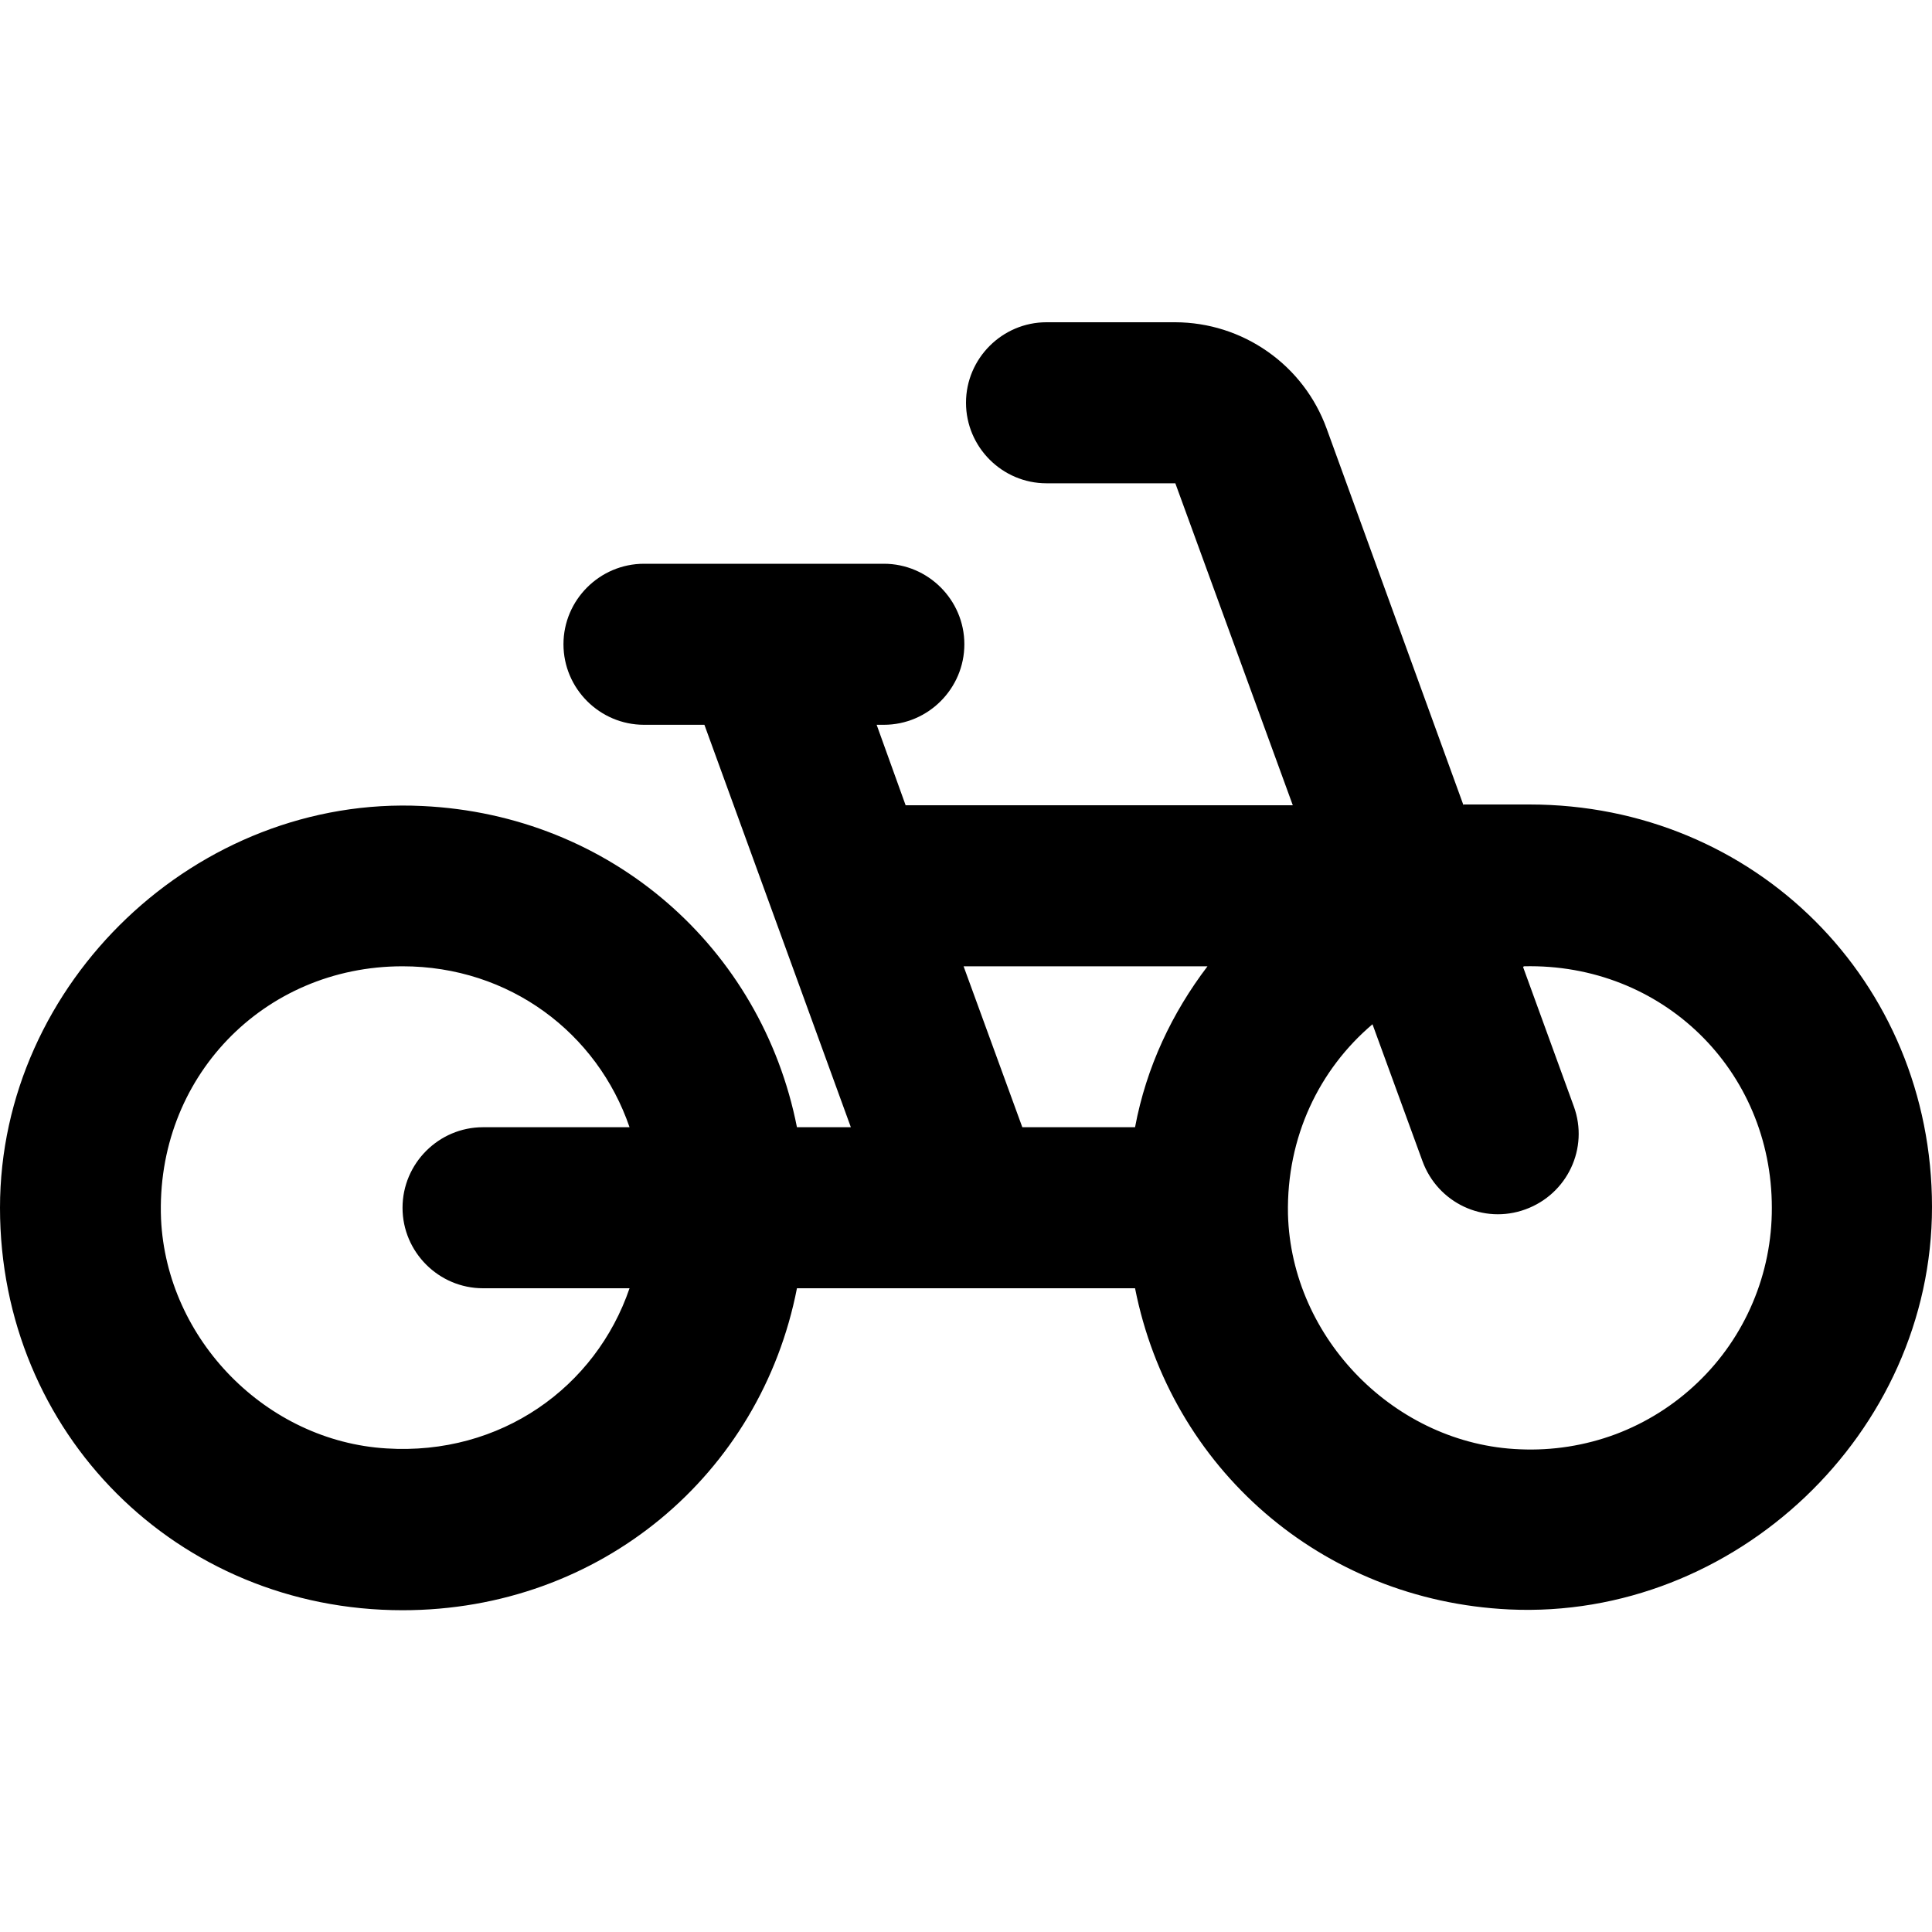 <svg width="20" height="20" viewBox="0 0 20 20" fill="none" xmlns="http://www.w3.org/2000/svg">
<path d="M15.15 8.336L13.733 4.436C13.616 4.114 13.403 3.836 13.123 3.64C12.843 3.443 12.509 3.337 12.167 3.336H10.833C10.375 3.336 10 3.711 10 4.169C10 4.628 10.375 5.003 10.833 5.003H12.167L13.383 8.336H9.375L9.075 7.503H9.15C9.608 7.503 9.983 7.128 9.983 6.669C9.983 6.211 9.608 5.836 9.15 5.836H6.667C6.208 5.836 5.833 6.211 5.833 6.669C5.833 7.128 6.208 7.503 6.667 7.503H7.292L8.808 11.669H8.25C7.883 9.811 6.325 8.436 4.375 8.344C2.042 8.228 0 10.169 0 12.503C0 14.836 1.833 16.669 4.167 16.669C6.217 16.669 7.875 15.261 8.25 13.336H11.75C12.117 15.194 13.675 16.569 15.625 16.661C17.958 16.769 20 14.836 20 12.494C20 10.161 18.167 8.328 15.833 8.328H15.15V8.336ZM6.517 13.336C6.167 14.361 5.183 15.069 4 14.994C2.758 14.919 1.725 13.869 1.667 12.619C1.608 11.161 2.725 10.003 4.167 10.003C5.275 10.003 6.183 10.694 6.517 11.669H5C4.542 11.669 4.167 12.044 4.167 12.503C4.167 12.961 4.542 13.336 5 13.336H6.517ZM11.75 11.669H10.583L9.975 10.003H12.5C12.133 10.486 11.867 11.044 11.75 11.669ZM15.733 15.003C14.45 14.953 13.367 13.861 13.333 12.569C13.317 11.769 13.658 11.069 14.208 10.603L14.725 12.019C14.883 12.453 15.358 12.678 15.792 12.519C16.225 12.361 16.45 11.886 16.292 11.453L15.767 10.011L15.775 10.003C17.208 9.969 18.342 11.078 18.342 12.503C18.343 12.841 18.276 13.175 18.144 13.486C18.012 13.798 17.818 14.079 17.574 14.312C17.33 14.546 17.041 14.728 16.725 14.847C16.408 14.965 16.071 15.018 15.733 15.003Z" fill="black"/>
</svg>
